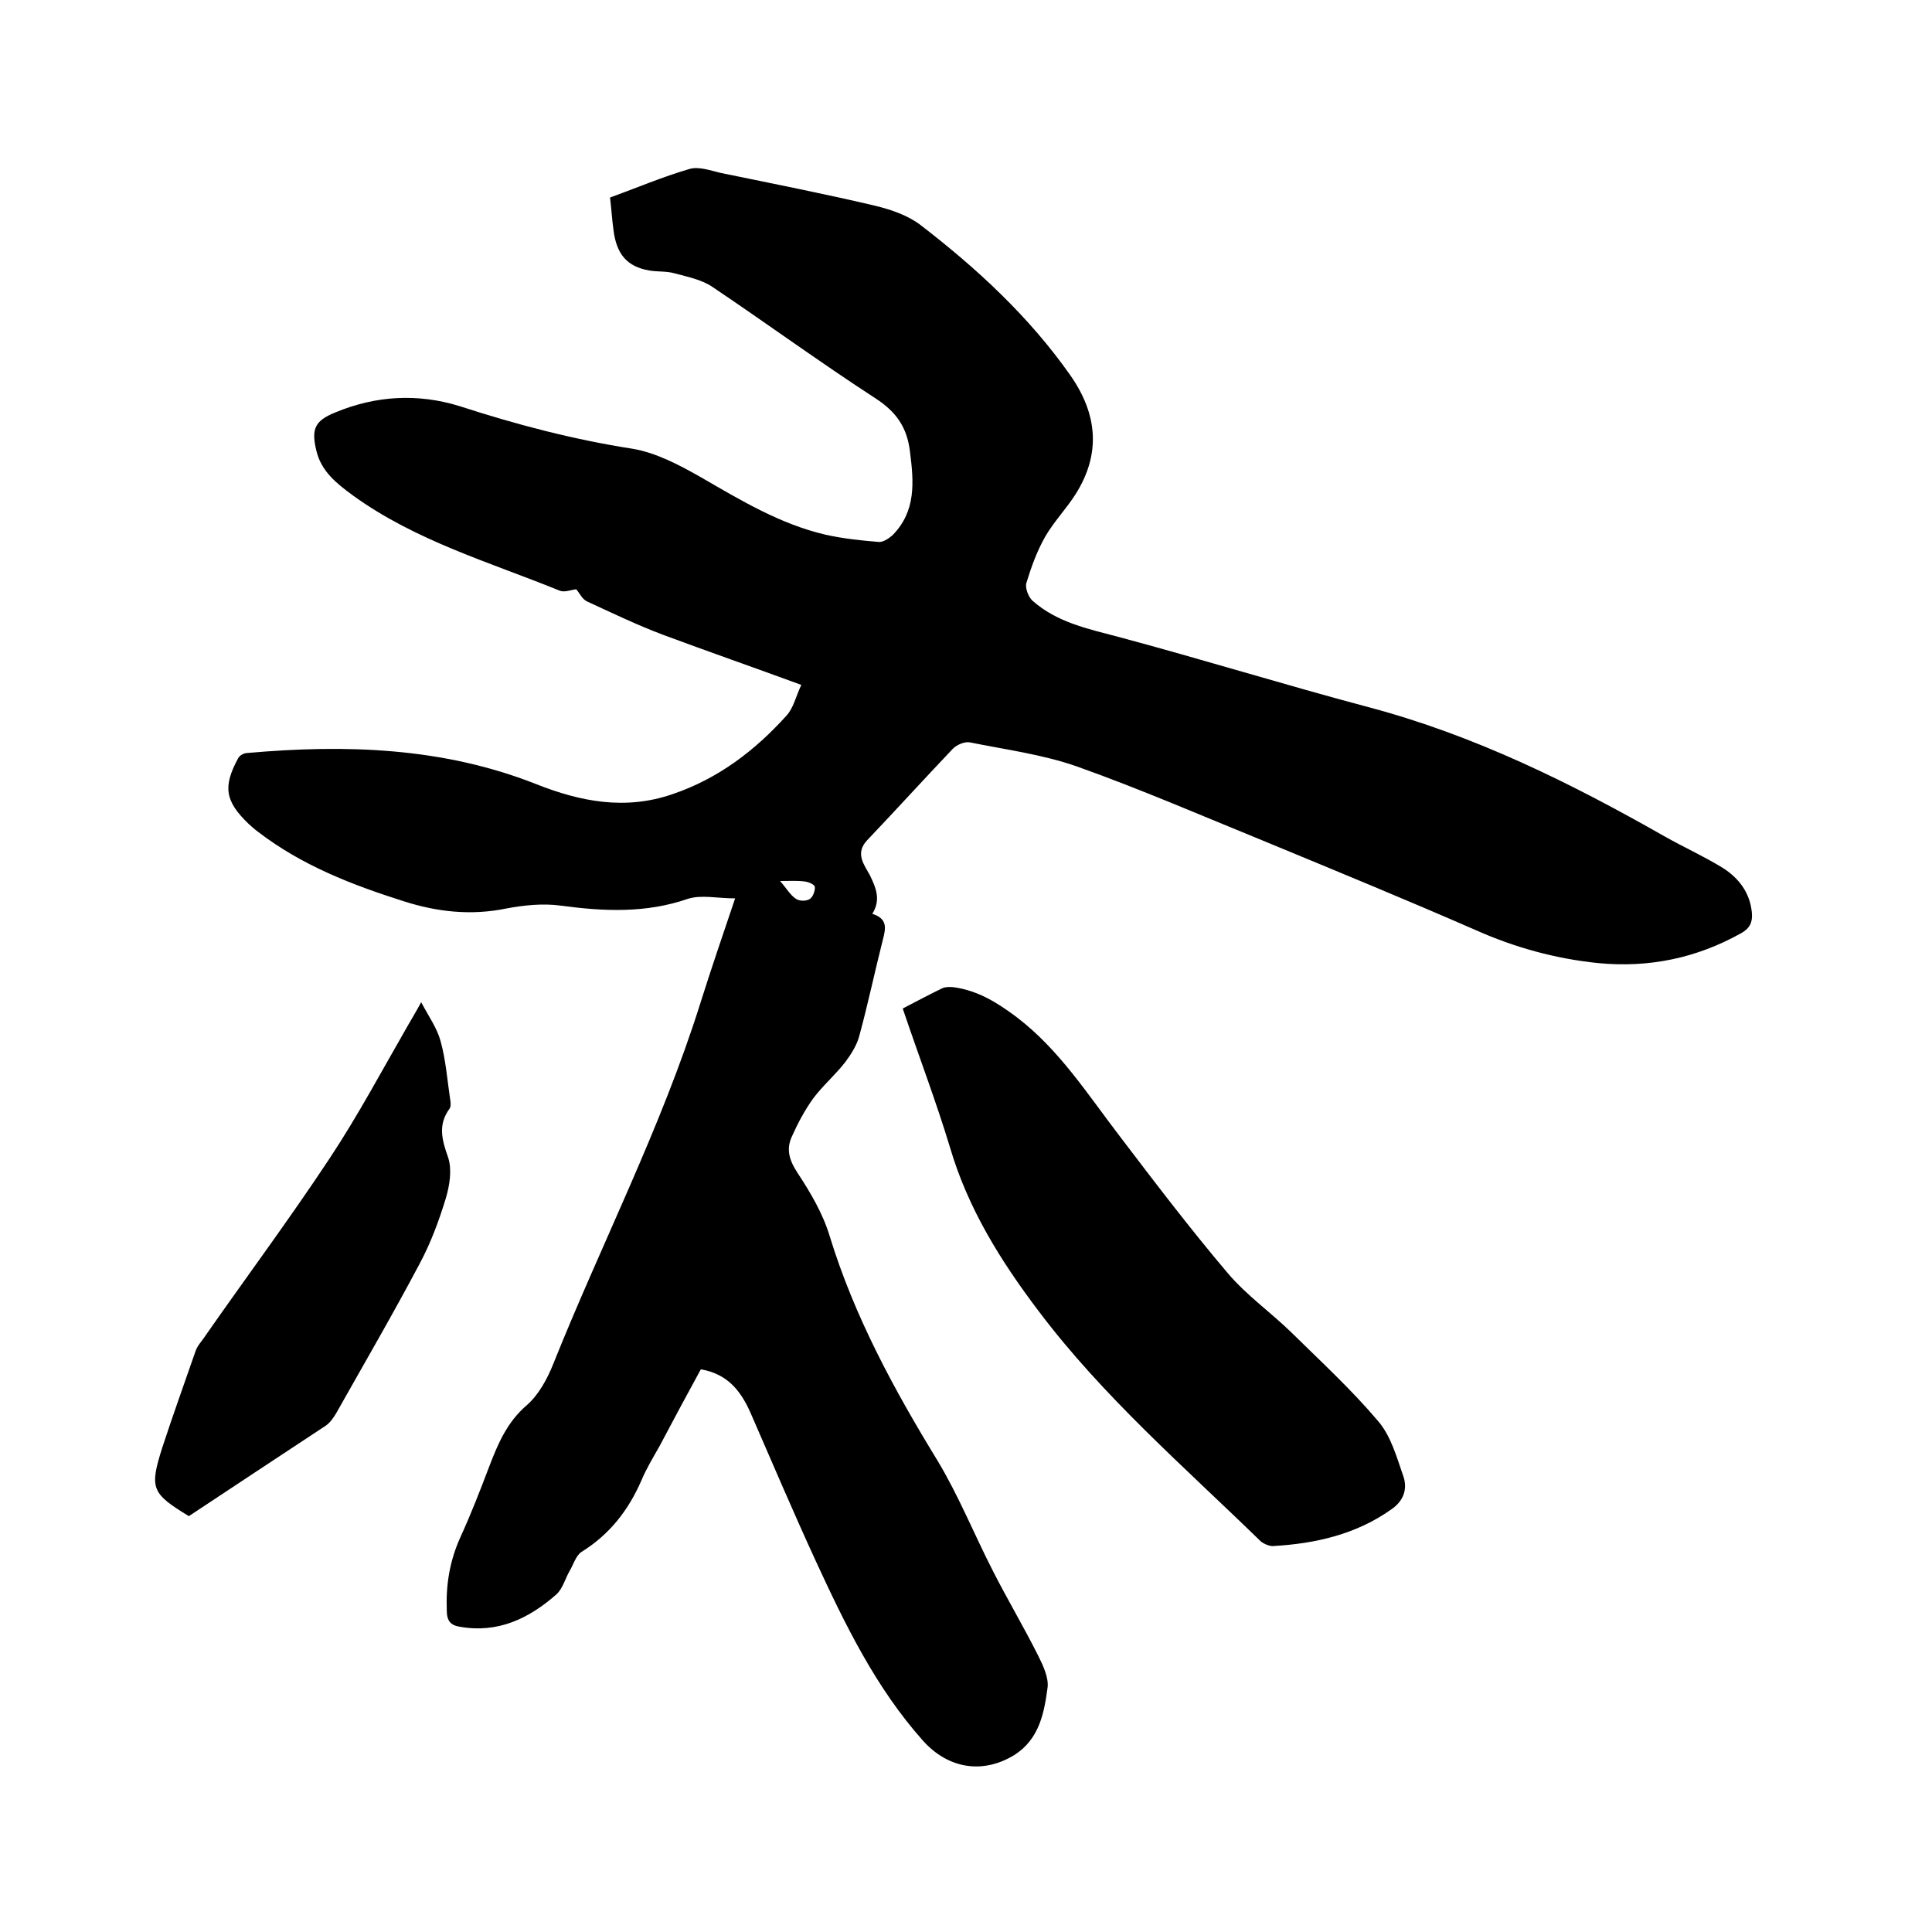 <svg enable-background="new 0 0 400 400" viewBox="0 0 400 400" xmlns="http://www.w3.org/2000/svg"><path d="m180.6 189.2c3.2 1 2.8 3 2.2 5.3-1.7 6.7-3.1 13.4-4.9 20-.5 1.9-1.7 3.8-2.9 5.4-2.1 2.7-4.7 4.9-6.7 7.6-1.7 2.4-3.1 5-4.3 7.7-1.3 2.7-.6 5 1.1 7.6 2.7 4.1 5.3 8.5 6.7 13.2 5.1 16.6 13.3 31.7 22.3 46.4 4.4 7.3 7.6 15.3 11.5 22.9 3 5.9 6.4 11.6 9.4 17.6 1 2 2.1 4.4 1.9 6.4-.7 5.3-1.7 10.7-6.8 14-6.6 4.1-13.8 2.9-19-2.9-9.8-11-16.1-24-22.2-37.2-4.6-10-8.9-20.1-13.3-30.2-2-4.7-4.7-8.5-10.5-9.5-2.9 5.3-5.8 10.7-8.6 16-1.3 2.3-2.7 4.6-3.7 7-2.7 6.2-6.6 11.2-12.4 14.8-1.2.8-1.7 2.7-2.5 4-.9 1.6-1.4 3.6-2.7 4.8-5.7 5-12.1 8.1-20 6.7-1.9-.3-2.7-1.2-2.7-3.4-.2-5.3.6-10.2 2.8-15.1 2.2-4.8 4.1-9.7 6-14.7 1.8-4.7 3.7-9.2 7.8-12.7 2.4-2.1 4.2-5.4 5.4-8.4 10-25 22.4-49 30.5-74.8 2.2-7 4.6-14 7.2-21.7-3.7 0-7-.8-9.8.1-8.7 3-17.4 2.6-26.3 1.4-3.7-.5-7.6-.1-11.3.6-7.3 1.5-14.3.7-21.2-1.5-10.7-3.4-21.1-7.4-30.2-14.4-.7-.5-1.3-1.1-1.9-1.6-4.9-4.7-5.4-7.7-2.2-13.6.3-.6 1.2-1.1 1.9-1.1 20.3-1.8 40.4-1.2 59.7 6.4 9.3 3.7 18.6 5.5 28.4 2.1 9.4-3.2 17-9 23.5-16.2 1.5-1.6 2-4.1 3.1-6.4-9.8-3.6-19.3-6.9-28.7-10.4-5.3-2-10.5-4.5-15.7-6.9-1-.5-1.5-1.7-2.2-2.5-1 .1-2.4.7-3.4.3-14.5-5.9-29.8-10.3-42.8-19.7-3.4-2.5-6.6-5-7.6-9.3-1.1-4.5-.3-6.2 3.9-7.9 8.4-3.5 17.1-4 25.8-1.3 11.7 3.8 23.5 6.9 35.7 8.8 4.9.8 9.8 3.4 14.2 5.9 8.3 4.8 16.4 9.7 25.8 11.9 3.6.8 7.3 1.2 11 1.5.9.1 2.1-.7 2.9-1.4 4.9-5 4.4-11 3.6-17.3-.6-5-2.8-8.2-7.1-11-11.4-7.4-22.5-15.5-33.8-23.1-2.2-1.5-5.2-2.1-7.8-2.8-1.7-.5-3.6-.3-5.3-.6-4.6-.8-6.8-3.4-7.4-8.5-.3-2.1-.4-4.2-.7-6.6 5.5-2 10.9-4.3 16.4-5.9 1.9-.6 4.4.3 6.5.8 10.7 2.2 21.4 4.3 32 6.8 3.3.8 6.8 2 9.4 4 11.7 9 22.5 19 31 31.1 5.6 8 6.4 16.2 1.1 24.6-1.9 3-4.5 5.7-6.3 8.8-1.7 3-2.9 6.3-3.9 9.6-.3 1 .4 2.9 1.3 3.7 5.1 4.5 11.5 5.8 17.9 7.5 17.2 4.6 34.3 9.9 51.6 14.5 21.9 5.8 41.9 15.7 61.4 26.8 3.9 2.2 8.1 4.1 12 6.5 3.3 2.1 5.6 5.1 6 9.2.2 2-.4 3.3-2.2 4.3-9.3 5.2-19.1 7.2-29.6 6.2-8.8-.9-17.2-3.2-25.3-6.8-14.4-6.3-29-12.3-43.5-18.3-13-5.3-25.9-10.9-39.1-15.6-7.1-2.5-14.8-3.5-22.2-5-1.1-.2-2.7.5-3.5 1.3-6 6.3-11.8 12.7-17.8 19-2.5 2.7-.6 5 .6 7.2 1.3 2.7 2.3 5.1.5 8zm-19.1-6.8c1.4 1.6 2.1 2.9 3.3 3.7.7.5 2.2.5 2.9 0 .6-.4 1.1-1.7 1-2.5-.1-.5-1.3-1-2.1-1.1-1.5-.2-2.9-.1-5.1-.1z"/><path d="m186.9 208.8c2.9-1.5 5.5-2.9 8.2-4.2.7-.3 1.6-.3 2.4-.2 5 .7 9 3.2 13 6.2 8.8 6.7 14.7 16 21.3 24.6 7.3 9.6 14.6 19.2 22.4 28.4 3.9 4.6 8.9 8.1 13.2 12.3 6.1 6 12.4 11.8 17.9 18.3 2.7 3.1 3.9 7.6 5.3 11.6.8 2.5 0 4.9-2.4 6.6-7.4 5.3-15.9 7.2-24.7 7.7-.8 0-1.9-.5-2.5-1-15.8-15.4-32.6-29.9-46-47.7-7.8-10.3-14.6-21.2-18.3-33.8-2.9-9.6-6.5-19-9.8-28.8z"/><path d="m39.1 313.9c-7.7-4.7-8.2-5.7-5.5-14.2 2.2-6.7 4.6-13.4 6.9-20 .3-.9.9-1.6 1.5-2.4 8.7-12.5 17.8-24.7 26.2-37.4 5.9-8.9 10.9-18.3 16.2-27.5.8-1.4 1.6-2.7 2.8-4.9 1.6 3 3.3 5.4 4 8 1.1 3.9 1.4 8.1 2 12.1.1.6.2 1.4-.1 1.9-2.5 3.4-1.6 6.5-.3 10.2.8 2.5.3 5.7-.5 8.4-1.4 4.6-3.1 9.2-5.4 13.5-5.5 10.4-11.5 20.7-17.3 31-.6 1-1.3 2-2.2 2.6-9.4 6.2-18.8 12.4-28.3 18.7z"/></svg>